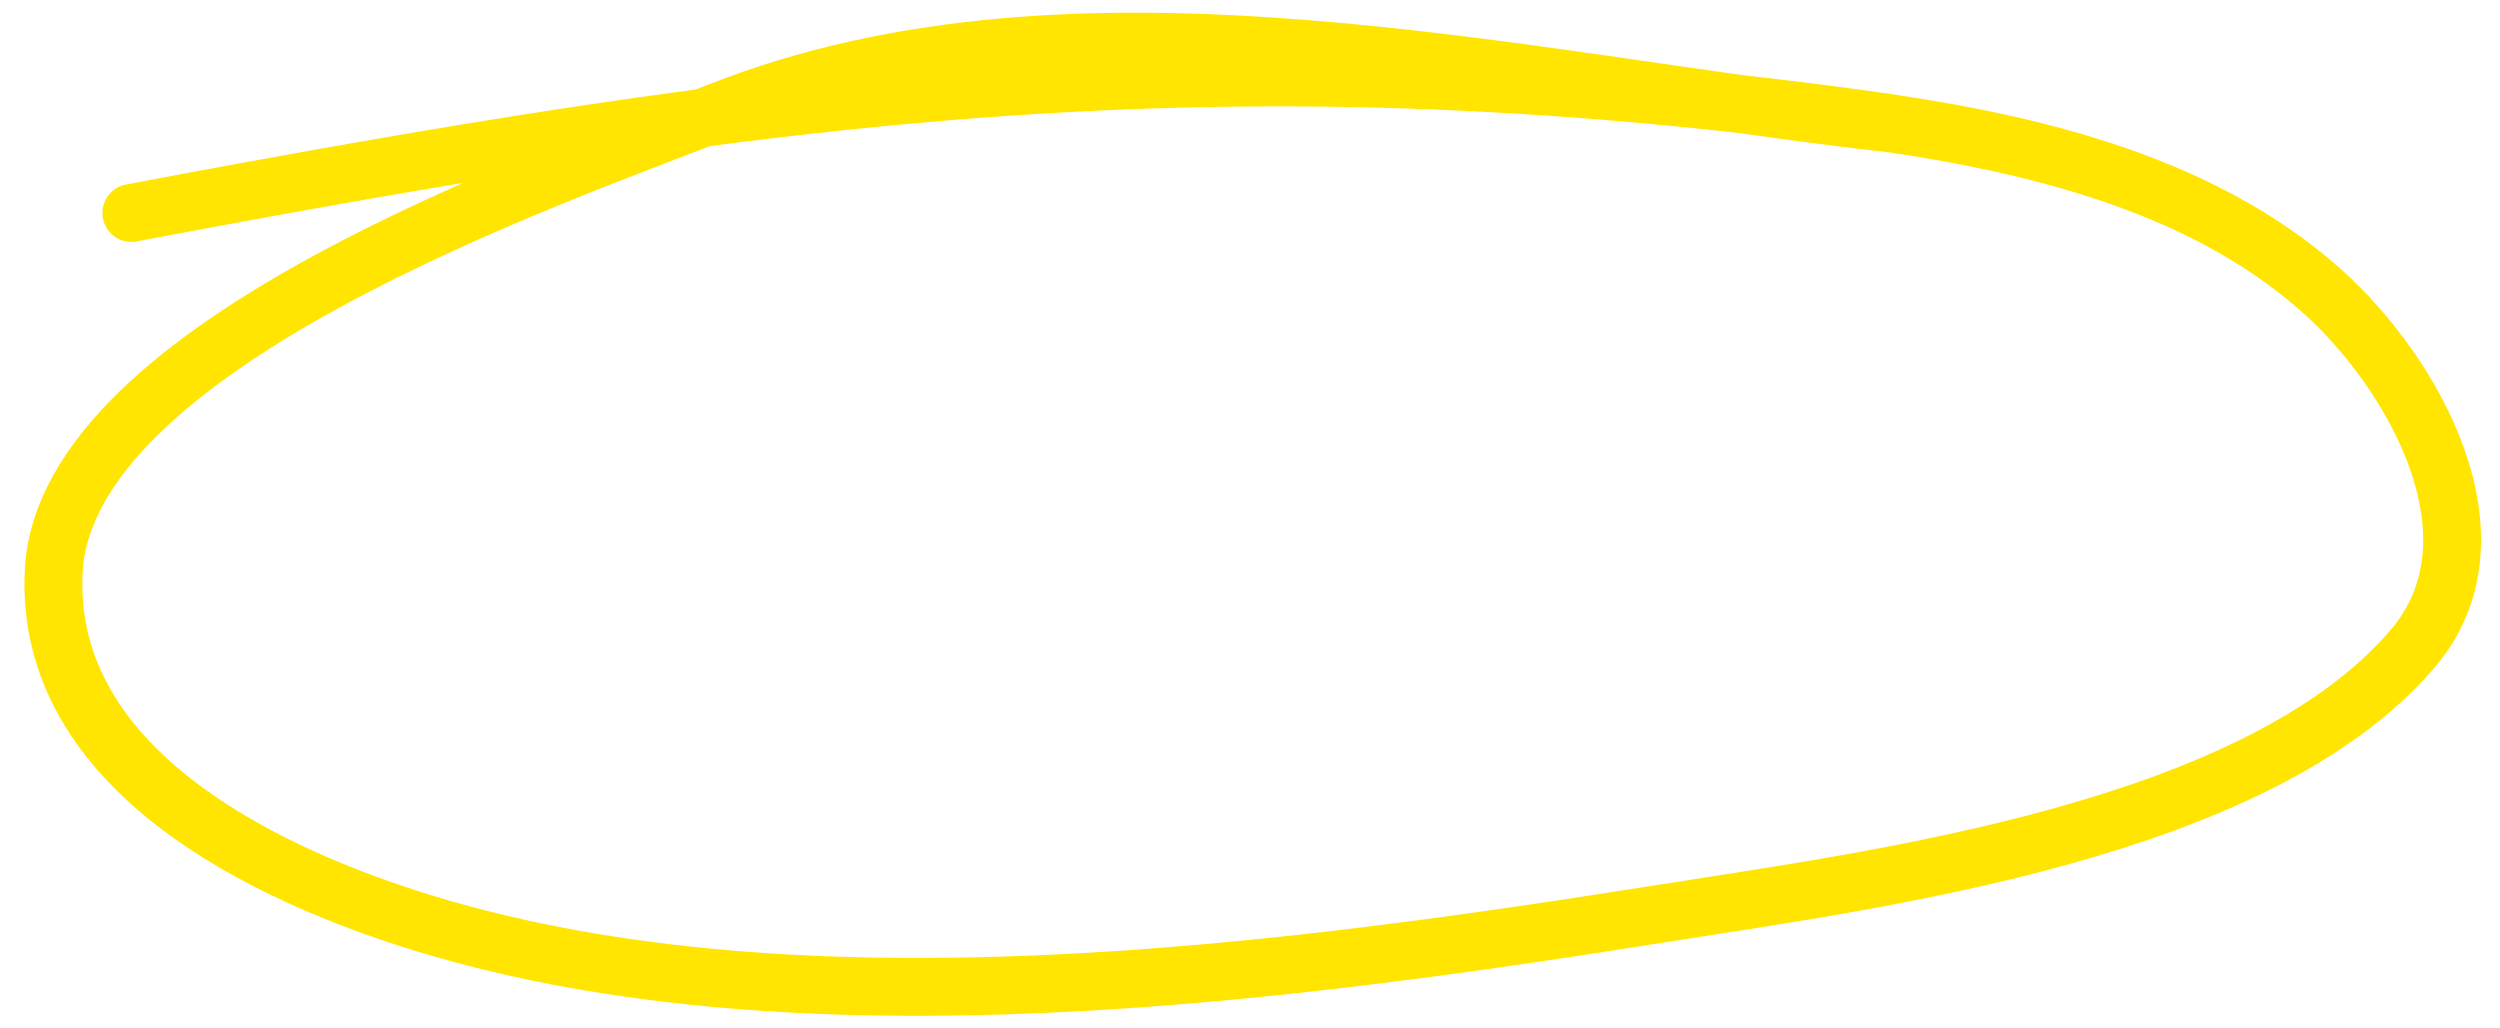 <?xml version="1.0" encoding="UTF-8"?> <svg xmlns="http://www.w3.org/2000/svg" width="90" height="37" viewBox="0 0 90 37" fill="none"><path d="M68.175 4.455C54.632 2.953 38.886 -1.108 25.931 3.996C19.927 6.361 2.333 12.379 1.933 20.576C1.584 27.712 9.546 31.509 15.406 33.281C28.939 37.373 46.27 35.036 59.932 32.871C67.785 31.627 81.24 29.893 86.841 23.37C90.283 19.362 86.866 13.405 83.594 10.479C79.064 6.428 72.619 5.043 66.799 4.257C43.888 1.161 27.965 3.275 4.729 7.666" stroke="#FFE500" stroke-width="2.083" stroke-linecap="round"></path></svg> 